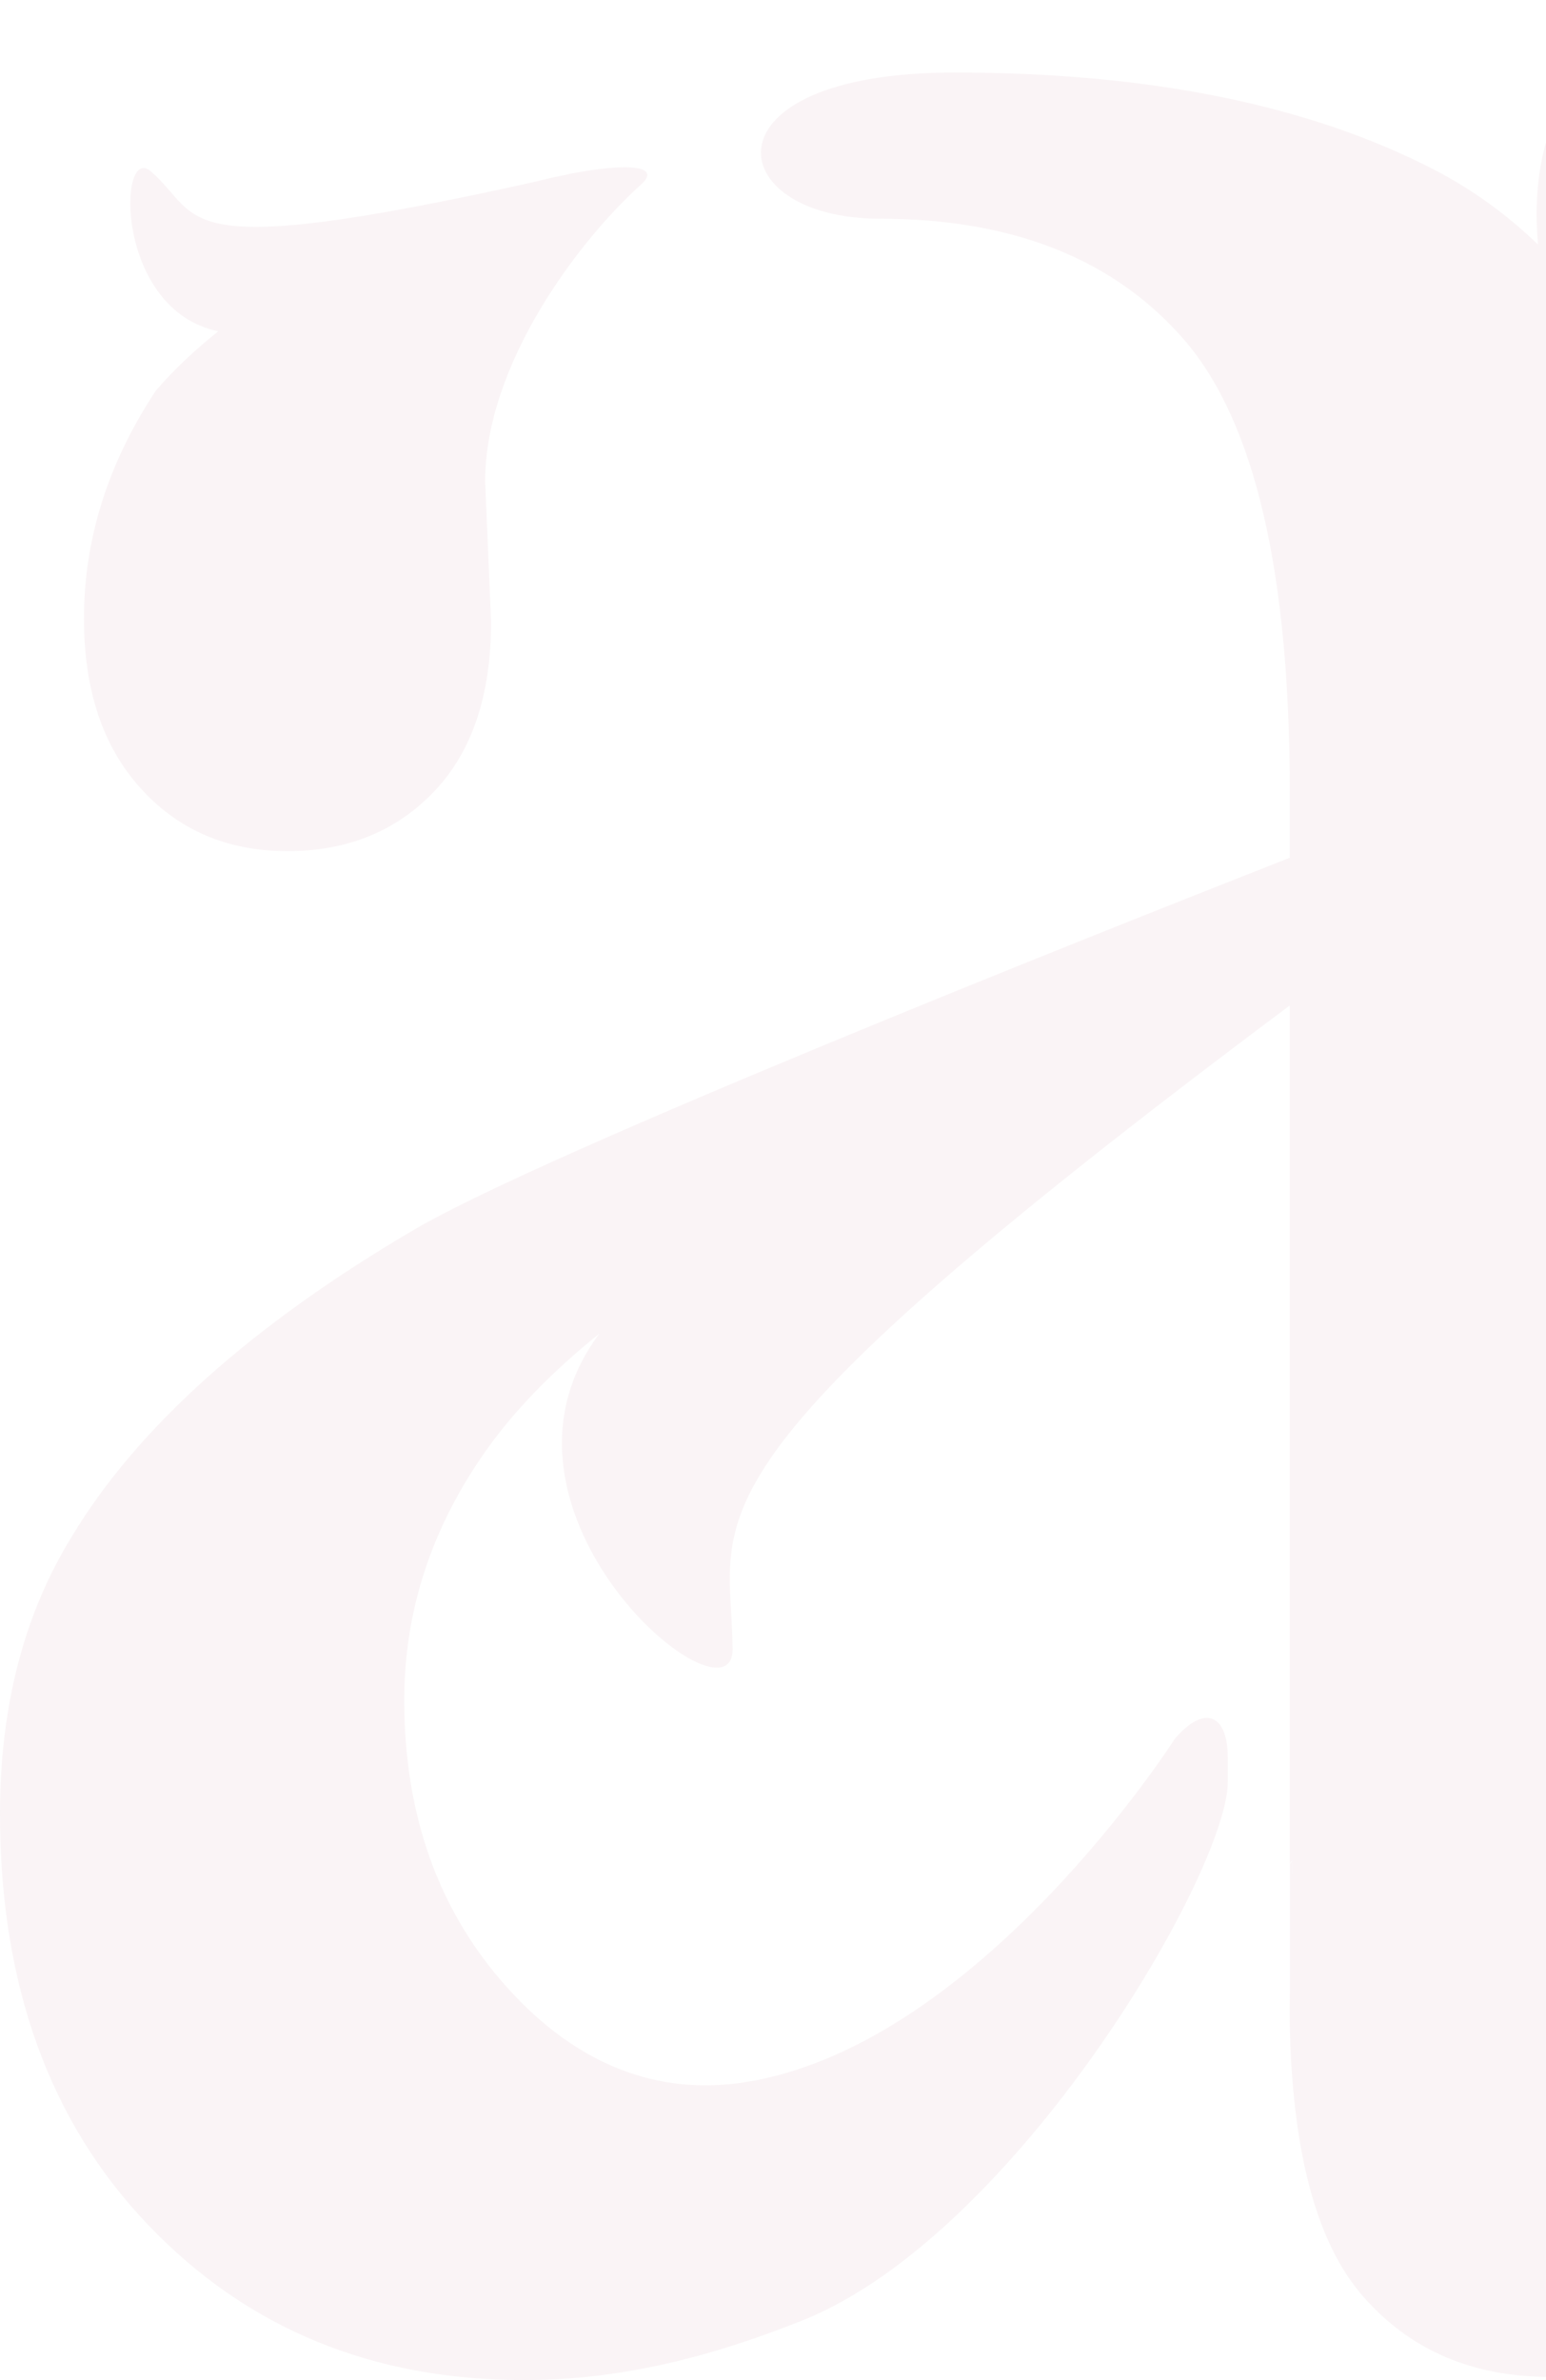 <svg width="592" height="911" viewBox="0 0 592 911" fill="none" xmlns="http://www.w3.org/2000/svg">
<g opacity="0.05">
<path d="M493.915 713.426V772.968C493.915 764.216 494.818 720.107 494.818 712.293C494.504 712.684 494.229 713.075 493.915 713.465" fill="#8E1E3D"/>
<path d="M218.004 66.672C218.004 66.672 217.847 66.672 217.808 66.672C213.764 67.453 209.367 68.43 204.735 69.602C63.481 100.975 78.361 83.315 57.711 65.539C45.069 54.717 43.931 118.673 83.582 126.8C74.788 133.832 66.662 141.372 59.673 149.538C41.379 177.199 32.153 206.306 32.153 236.78C32.153 264.167 39.416 285.851 53.942 301.83C68.428 317.81 87.155 325.78 110.082 325.78C133.009 325.78 151.735 318.161 166.261 302.924C180.748 287.726 188.05 266.082 188.05 237.913L185.773 184.31C185.773 139.224 221.773 91.95 245.485 70.618C253.455 63.429 240.617 62.179 217.926 66.594" fill="#8E1E3D"/>
<path d="M984.297 253.853C962.509 233.342 934.399 223.027 900.009 223.027C865.618 223.027 835.663 238.616 807.476 261.55C808.536 229.161 758.598 215.018 764.173 227.599C773.674 249.204 782.35 257.916 715.139 373.835V373.757C694.292 408.802 682.122 437.792 682.122 443.848V457.444C682.122 474.751 689.385 476.705 698.218 461.858C698.218 461.858 740.618 390.752 768.138 365.67C781.133 353.48 793.382 347.424 804.845 347.424C817.094 347.424 836.566 357.856 863.38 378.797C890.115 399.777 914.574 410.17 936.716 410.17C958.858 410.17 977.82 402.004 993.523 385.595C1009.15 369.264 1017 348.87 1017 324.53C1017 297.923 1006.09 274.365 984.337 253.814" fill="#8E1E3D"/>
<path d="M805.238 718.388C803.628 718.31 801.901 718.544 800.095 718.935C798.407 719.326 796.797 719.873 795.266 720.576C768.923 731.633 727.819 781.094 716.395 787.736C709.525 792.307 701.123 794.612 691.191 794.612C682.004 794.612 673.76 791.526 666.536 785.431C659.234 779.414 654.091 767.225 651.029 748.94C647.967 730.695 646.475 681.663 646.475 601.727V387.041C650.205 156.492 681.808 49.599 719.065 21.508C748.43 -0.684 580.952 -34.322 588.686 90.074C588.765 91.168 588.843 92.458 588.922 93.591C577.419 82.495 564.542 73.04 550.095 65.422C501.924 40.3 440.406 27.759 365.5 27.759C267.588 27.759 275.99 83.706 336.801 83.706C387.995 83.706 426.979 99.295 453.793 130.472C480.489 161.689 493.876 219.16 493.876 302.807V328.319C414.573 359.497 208.857 441.23 158.841 470.532C96.537 507.023 52.764 546.248 27.56 588.013C9.226 617.706 0 653.142 0 694.204C0 759.606 18.962 812.155 56.768 851.654C94.614 891.27 142.588 911 200.691 911C238.183 911 273.045 901.858 307.318 888.144C388.976 855.522 470.164 716.356 470.164 681.975V673.029C470.164 655.76 461.016 652.439 449.828 665.605C449.828 665.605 375.118 782.774 285.49 796.957C251.531 802.309 220.752 790.158 194.331 760.896C167.989 731.633 154.798 694.907 154.798 650.759C154.798 616.534 165.28 584.575 186.322 554.922C197.158 539.685 211.605 524.838 229.546 510.422C178.235 578.871 280.936 663.808 280.544 631.068C280.033 578.402 253.691 564.298 493.837 384.892V713.387C494.151 712.996 494.426 712.645 494.74 712.215C494.74 720.029 493.837 764.138 493.837 772.89C494.622 823.055 503.966 858.413 521.946 878.963C539.887 899.514 563.796 909.789 593.593 909.789C729.076 909.789 753.573 752.417 798.878 765.896C800.919 766.404 802.961 766.756 805.159 766.756C818.586 766.756 829.5 755.934 829.5 742.533C829.5 729.132 818.625 718.31 805.159 718.31" fill="#8E1E3D"/>
</g>
</svg>
